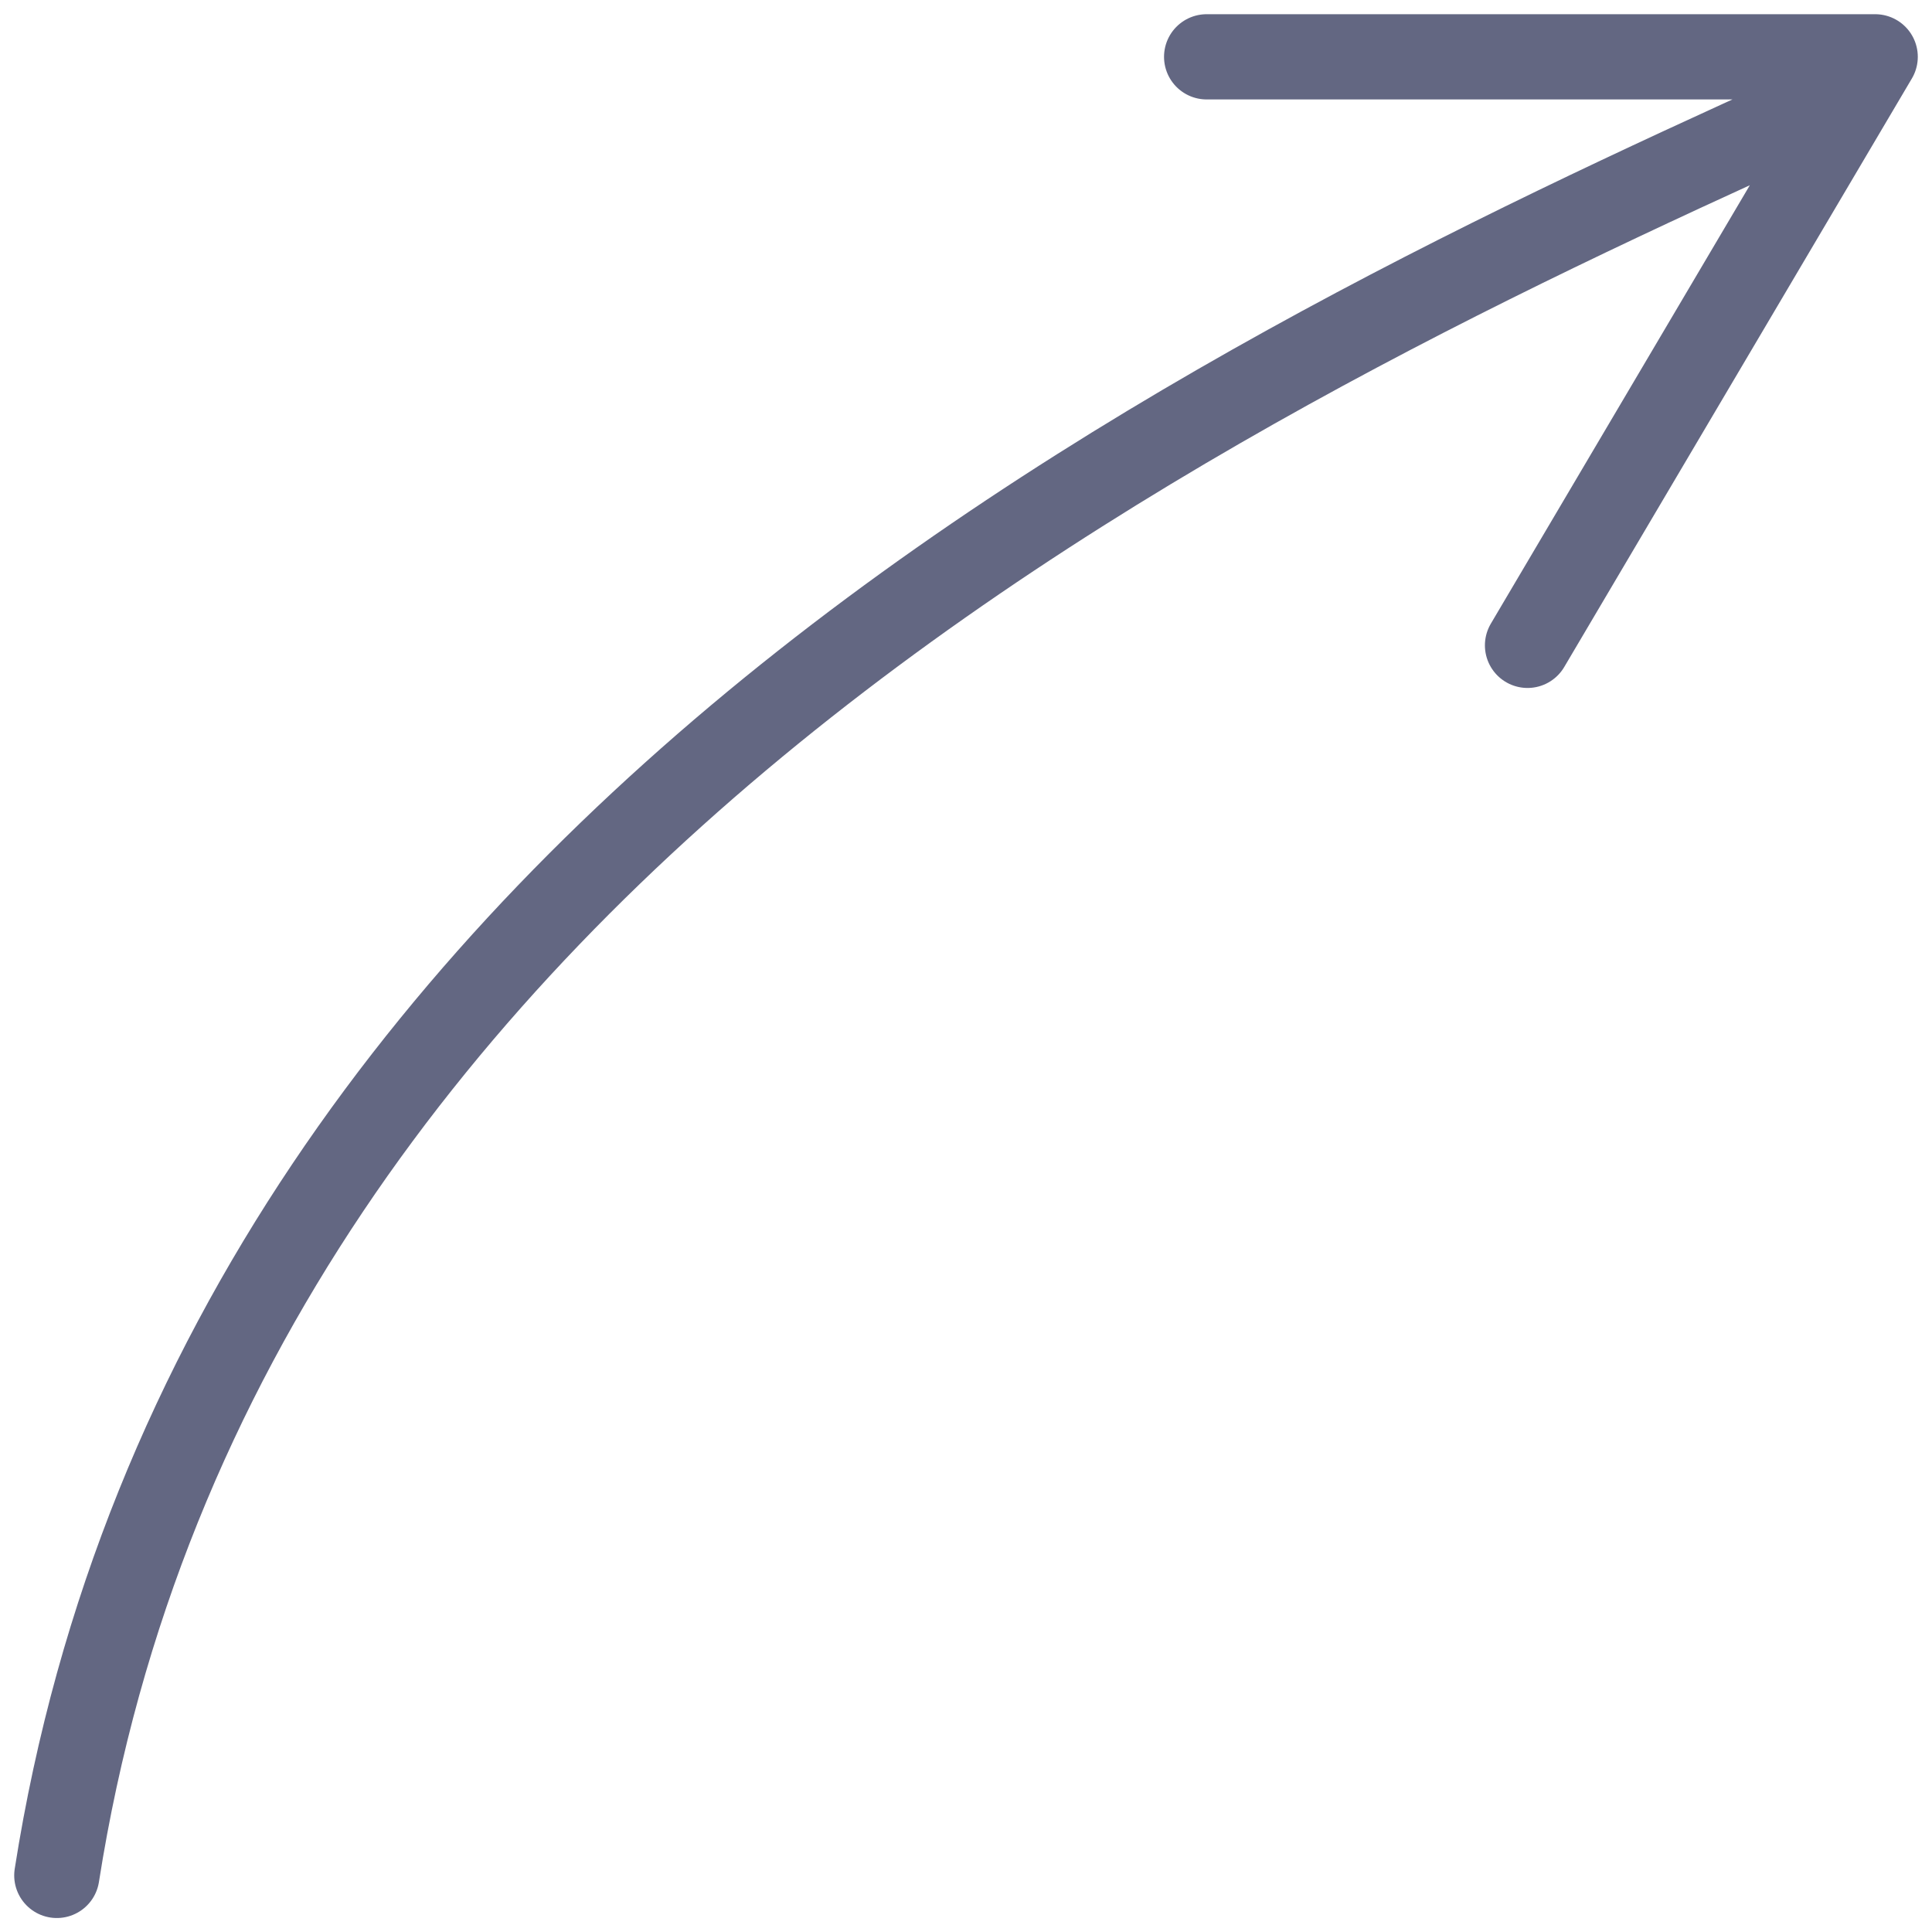 <svg width="34" height="34" viewBox="0 0 34 34" fill="none" xmlns="http://www.w3.org/2000/svg">
<path d="M21.235 1L33 1L26.882 11.357M32.589 1.621C22.659 6.114 3.913 14.439 1 33.004" stroke="#636782" stroke-width="1.5" stroke-miterlimit="10" stroke-linecap="round" stroke-linejoin="round"/>
</svg>
